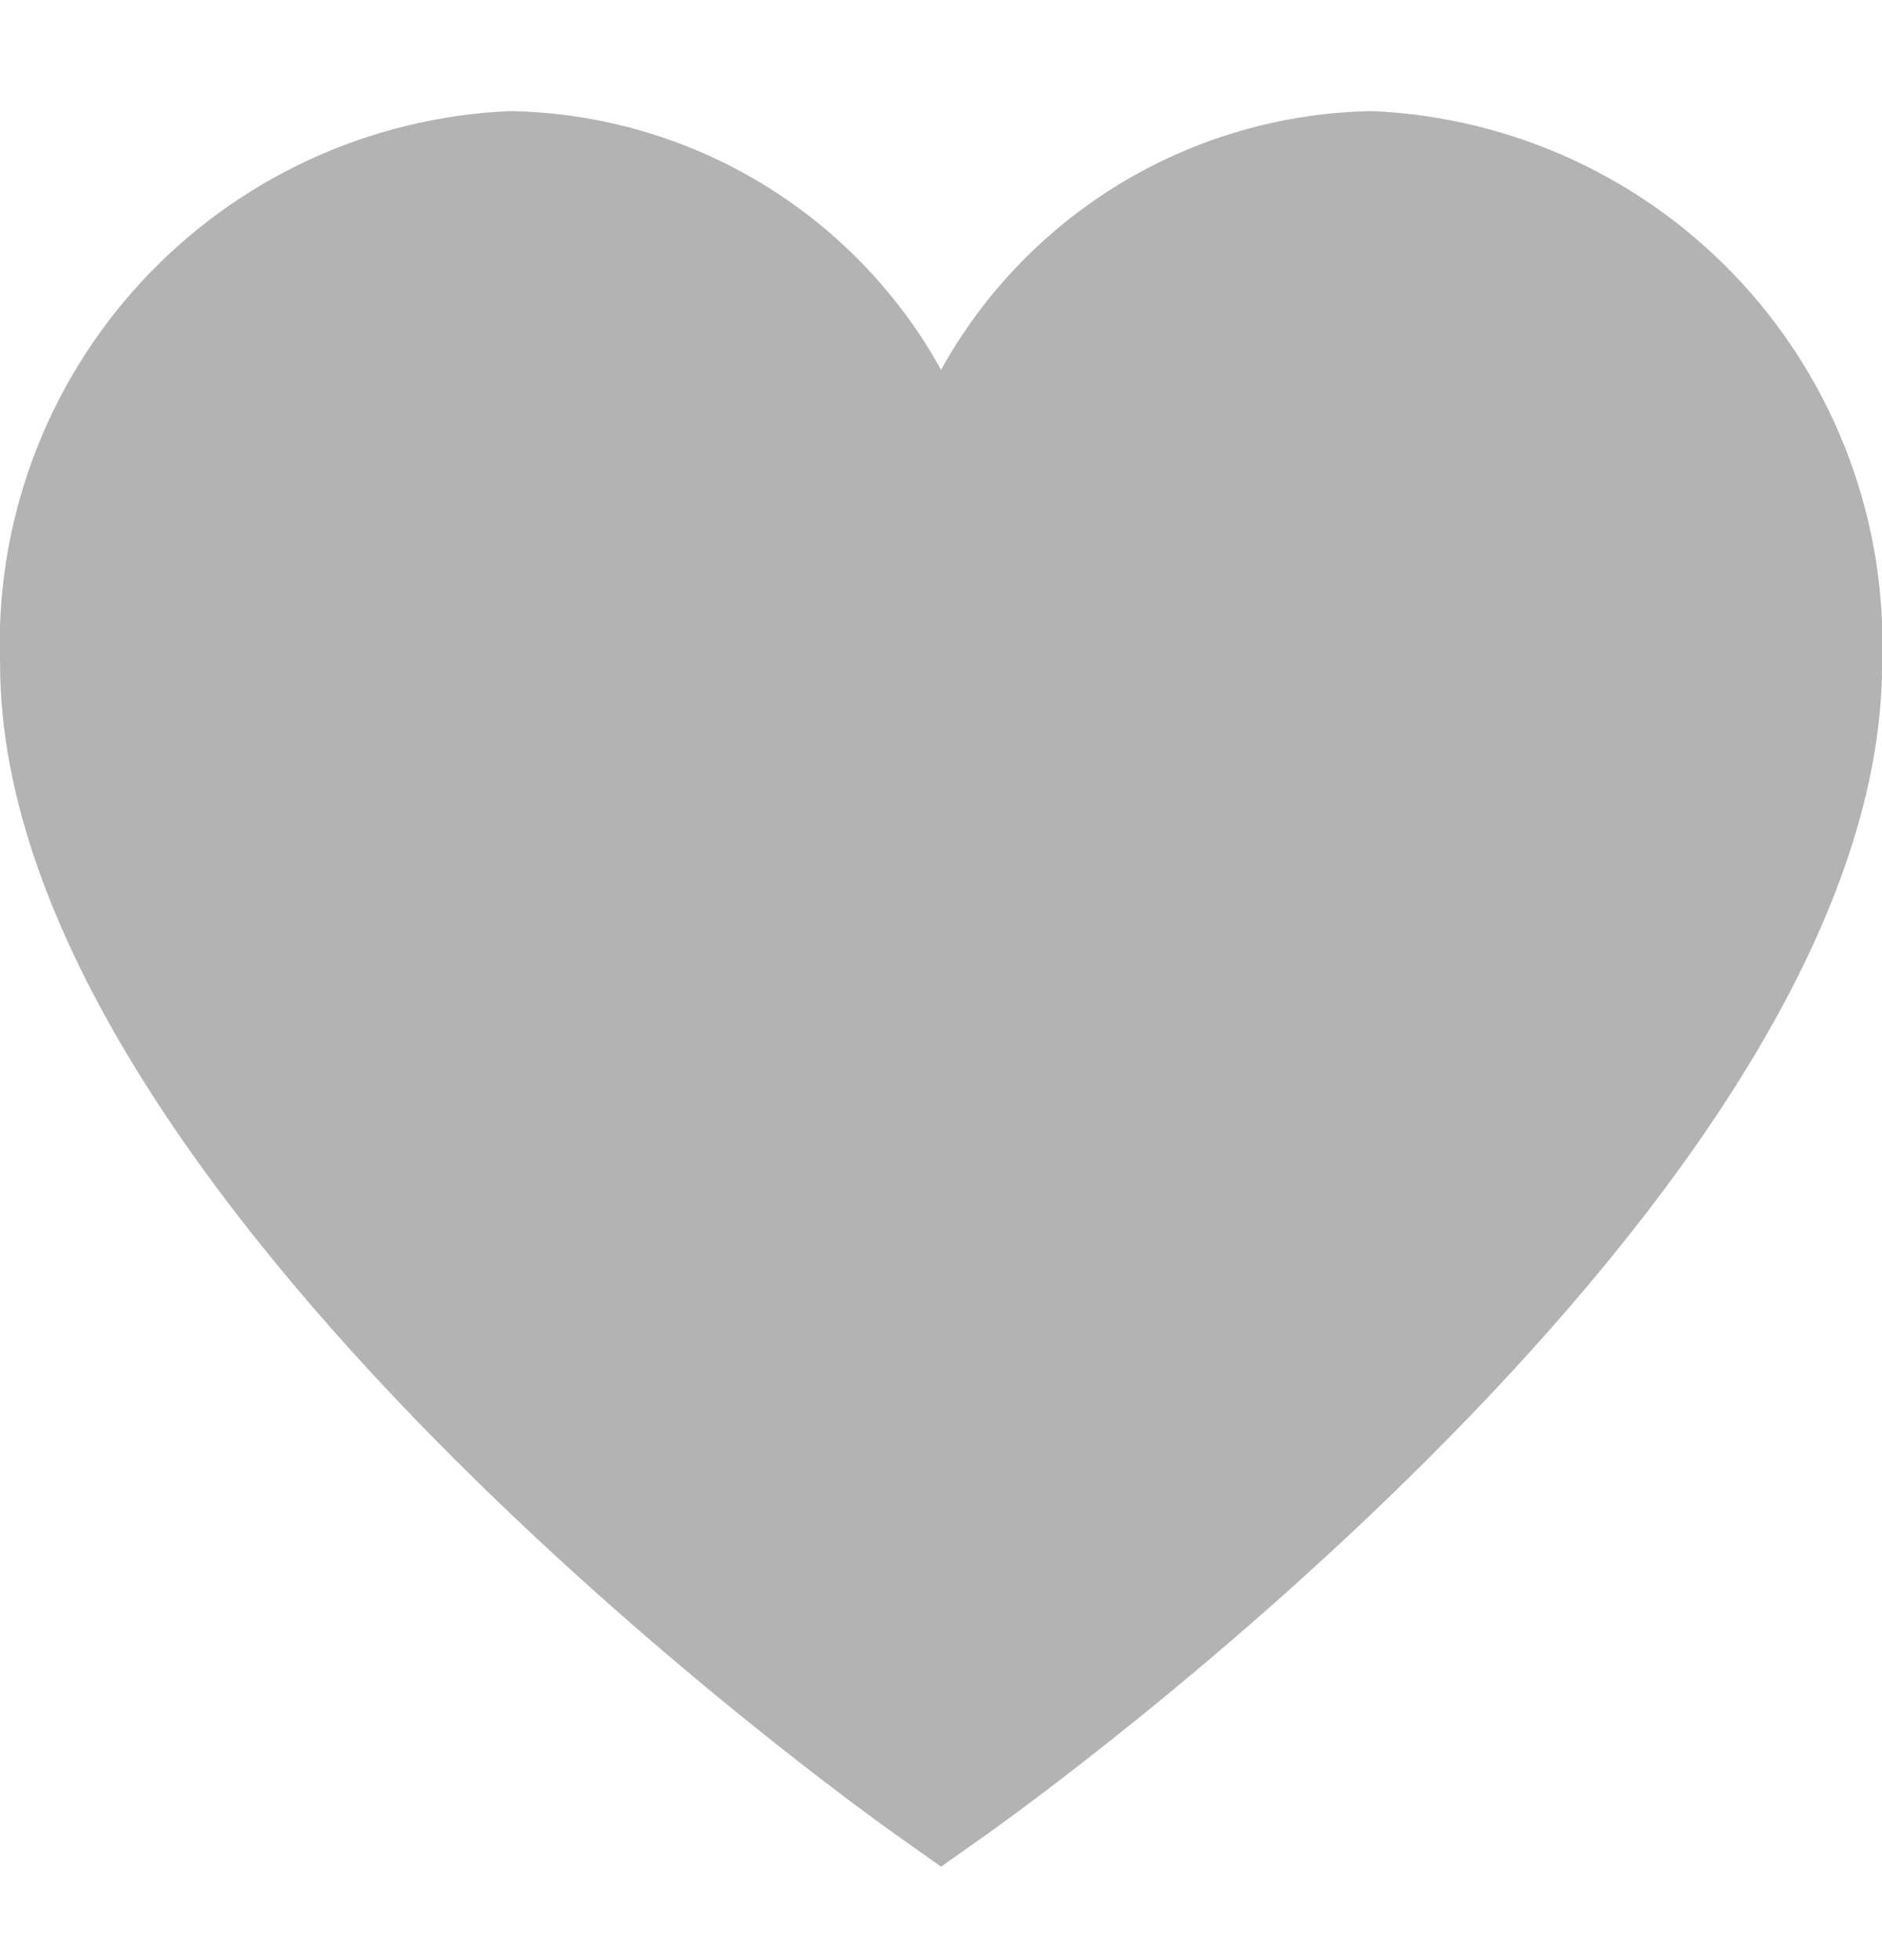 <?xml version="1.0" encoding="UTF-8"?><svg width="24" height="25" viewBox="0 0 24 25" fill="none" xmlns="http://www.w3.org/2000/svg">
<g clip-path="url(#clip0_408_384)">
<path d="M17.501 1.417C16.375 1.435 15.273 1.749 14.308 2.328C13.342 2.908 12.546 3.732 12.001 4.717C11.456 3.732 10.66 2.908 9.694 2.328C8.728 1.749 7.627 1.435 6.501 1.417C4.706 1.495 3.015 2.28 1.797 3.601C0.579 4.922 -0.067 6.672 0.001 8.467C0.001 15.242 10.957 23.067 11.423 23.399L12.001 23.808L12.579 23.399C13.045 23.069 24.001 15.242 24.001 8.467C24.069 6.672 23.423 4.922 22.205 3.601C20.987 2.28 19.296 1.495 17.501 1.417Z" fill="#B3B3B3"/>
</g>
<defs>
<clipPath id="clip0_408_384">
<rect width="24" height="25" fill="white"/>
</clipPath>
</defs>
</svg>
